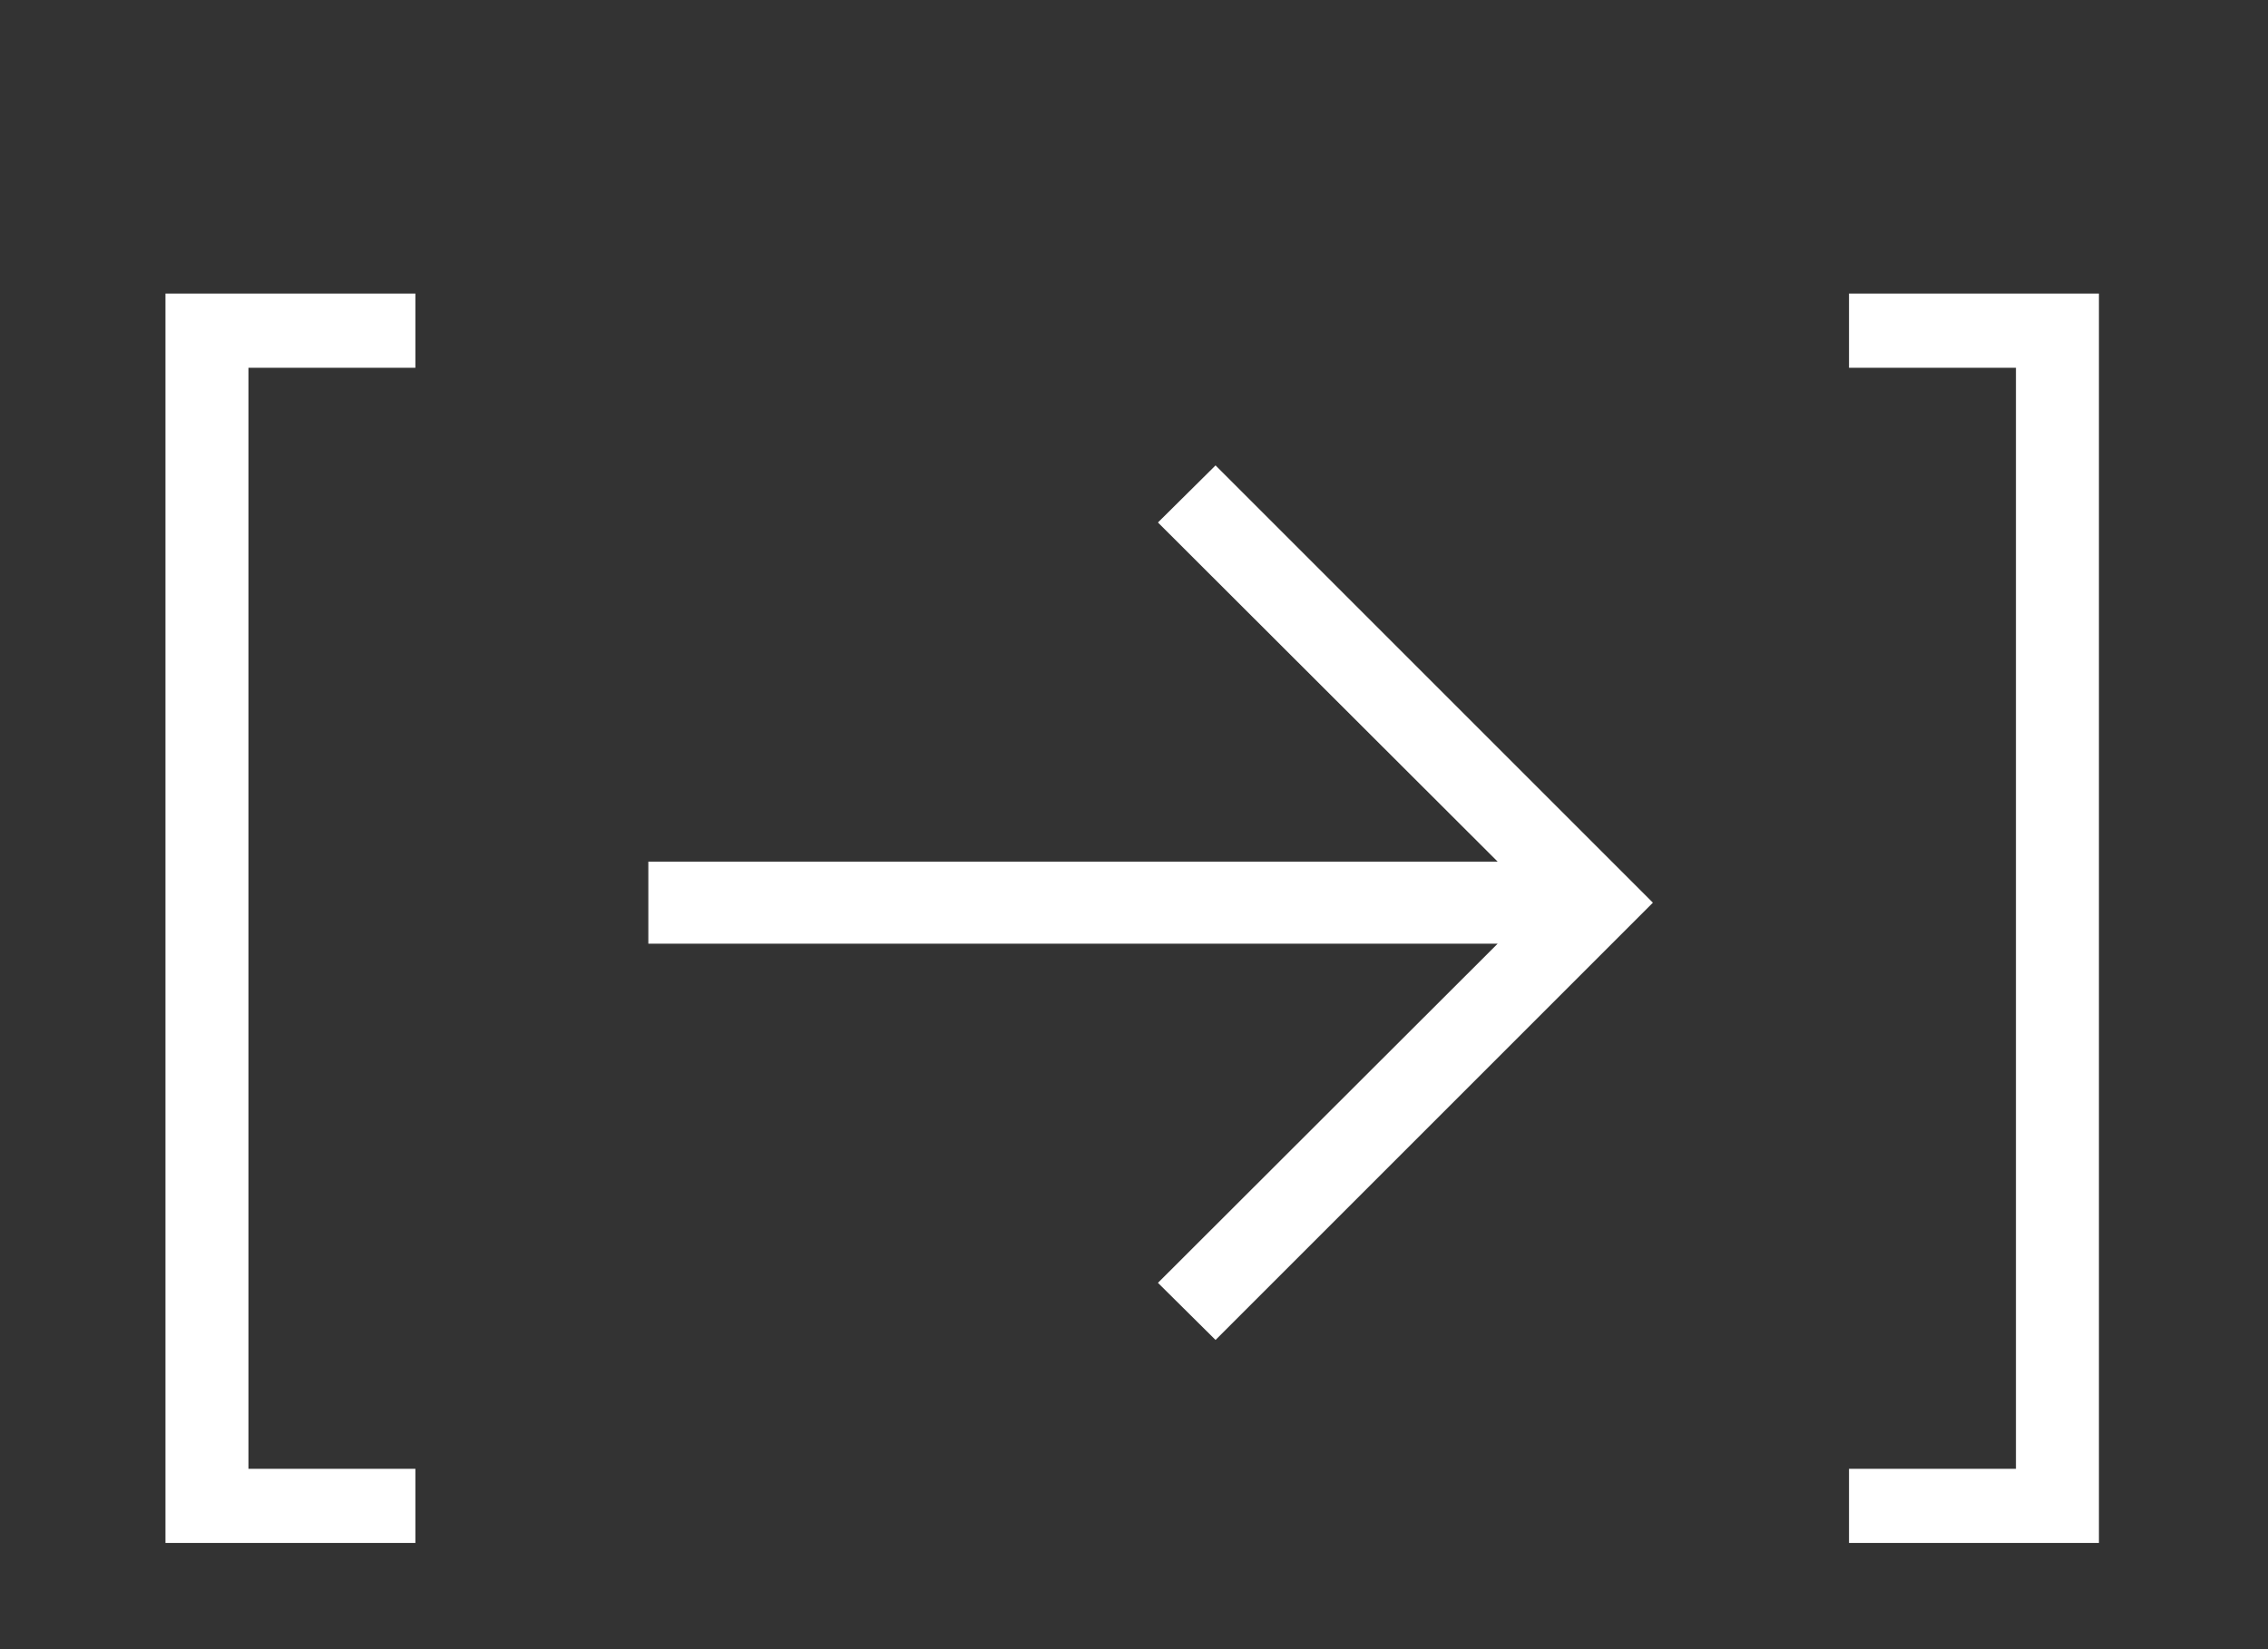 <?xml version="1.0" encoding="UTF-8"?> <svg xmlns="http://www.w3.org/2000/svg" width="66" height="48" viewBox="0 0 66 48" fill="none"><rect x="0" y="0" width="66" height="48" fill="#333333" stroke="none"/><path d="M4.815 44.909V8.545H12.088V10.704H7.23V42.75H12.088V44.909H4.815ZM35.373 39L33.697 37.338L43.583 27.466H18.867V25.079H43.583L33.697 15.207L35.373 13.546L48.1 26.273L35.373 39ZM61.08 8.545V44.909H53.807V42.75H58.665V10.704H53.807V8.545H61.08Z" fill="white"></path></svg> 